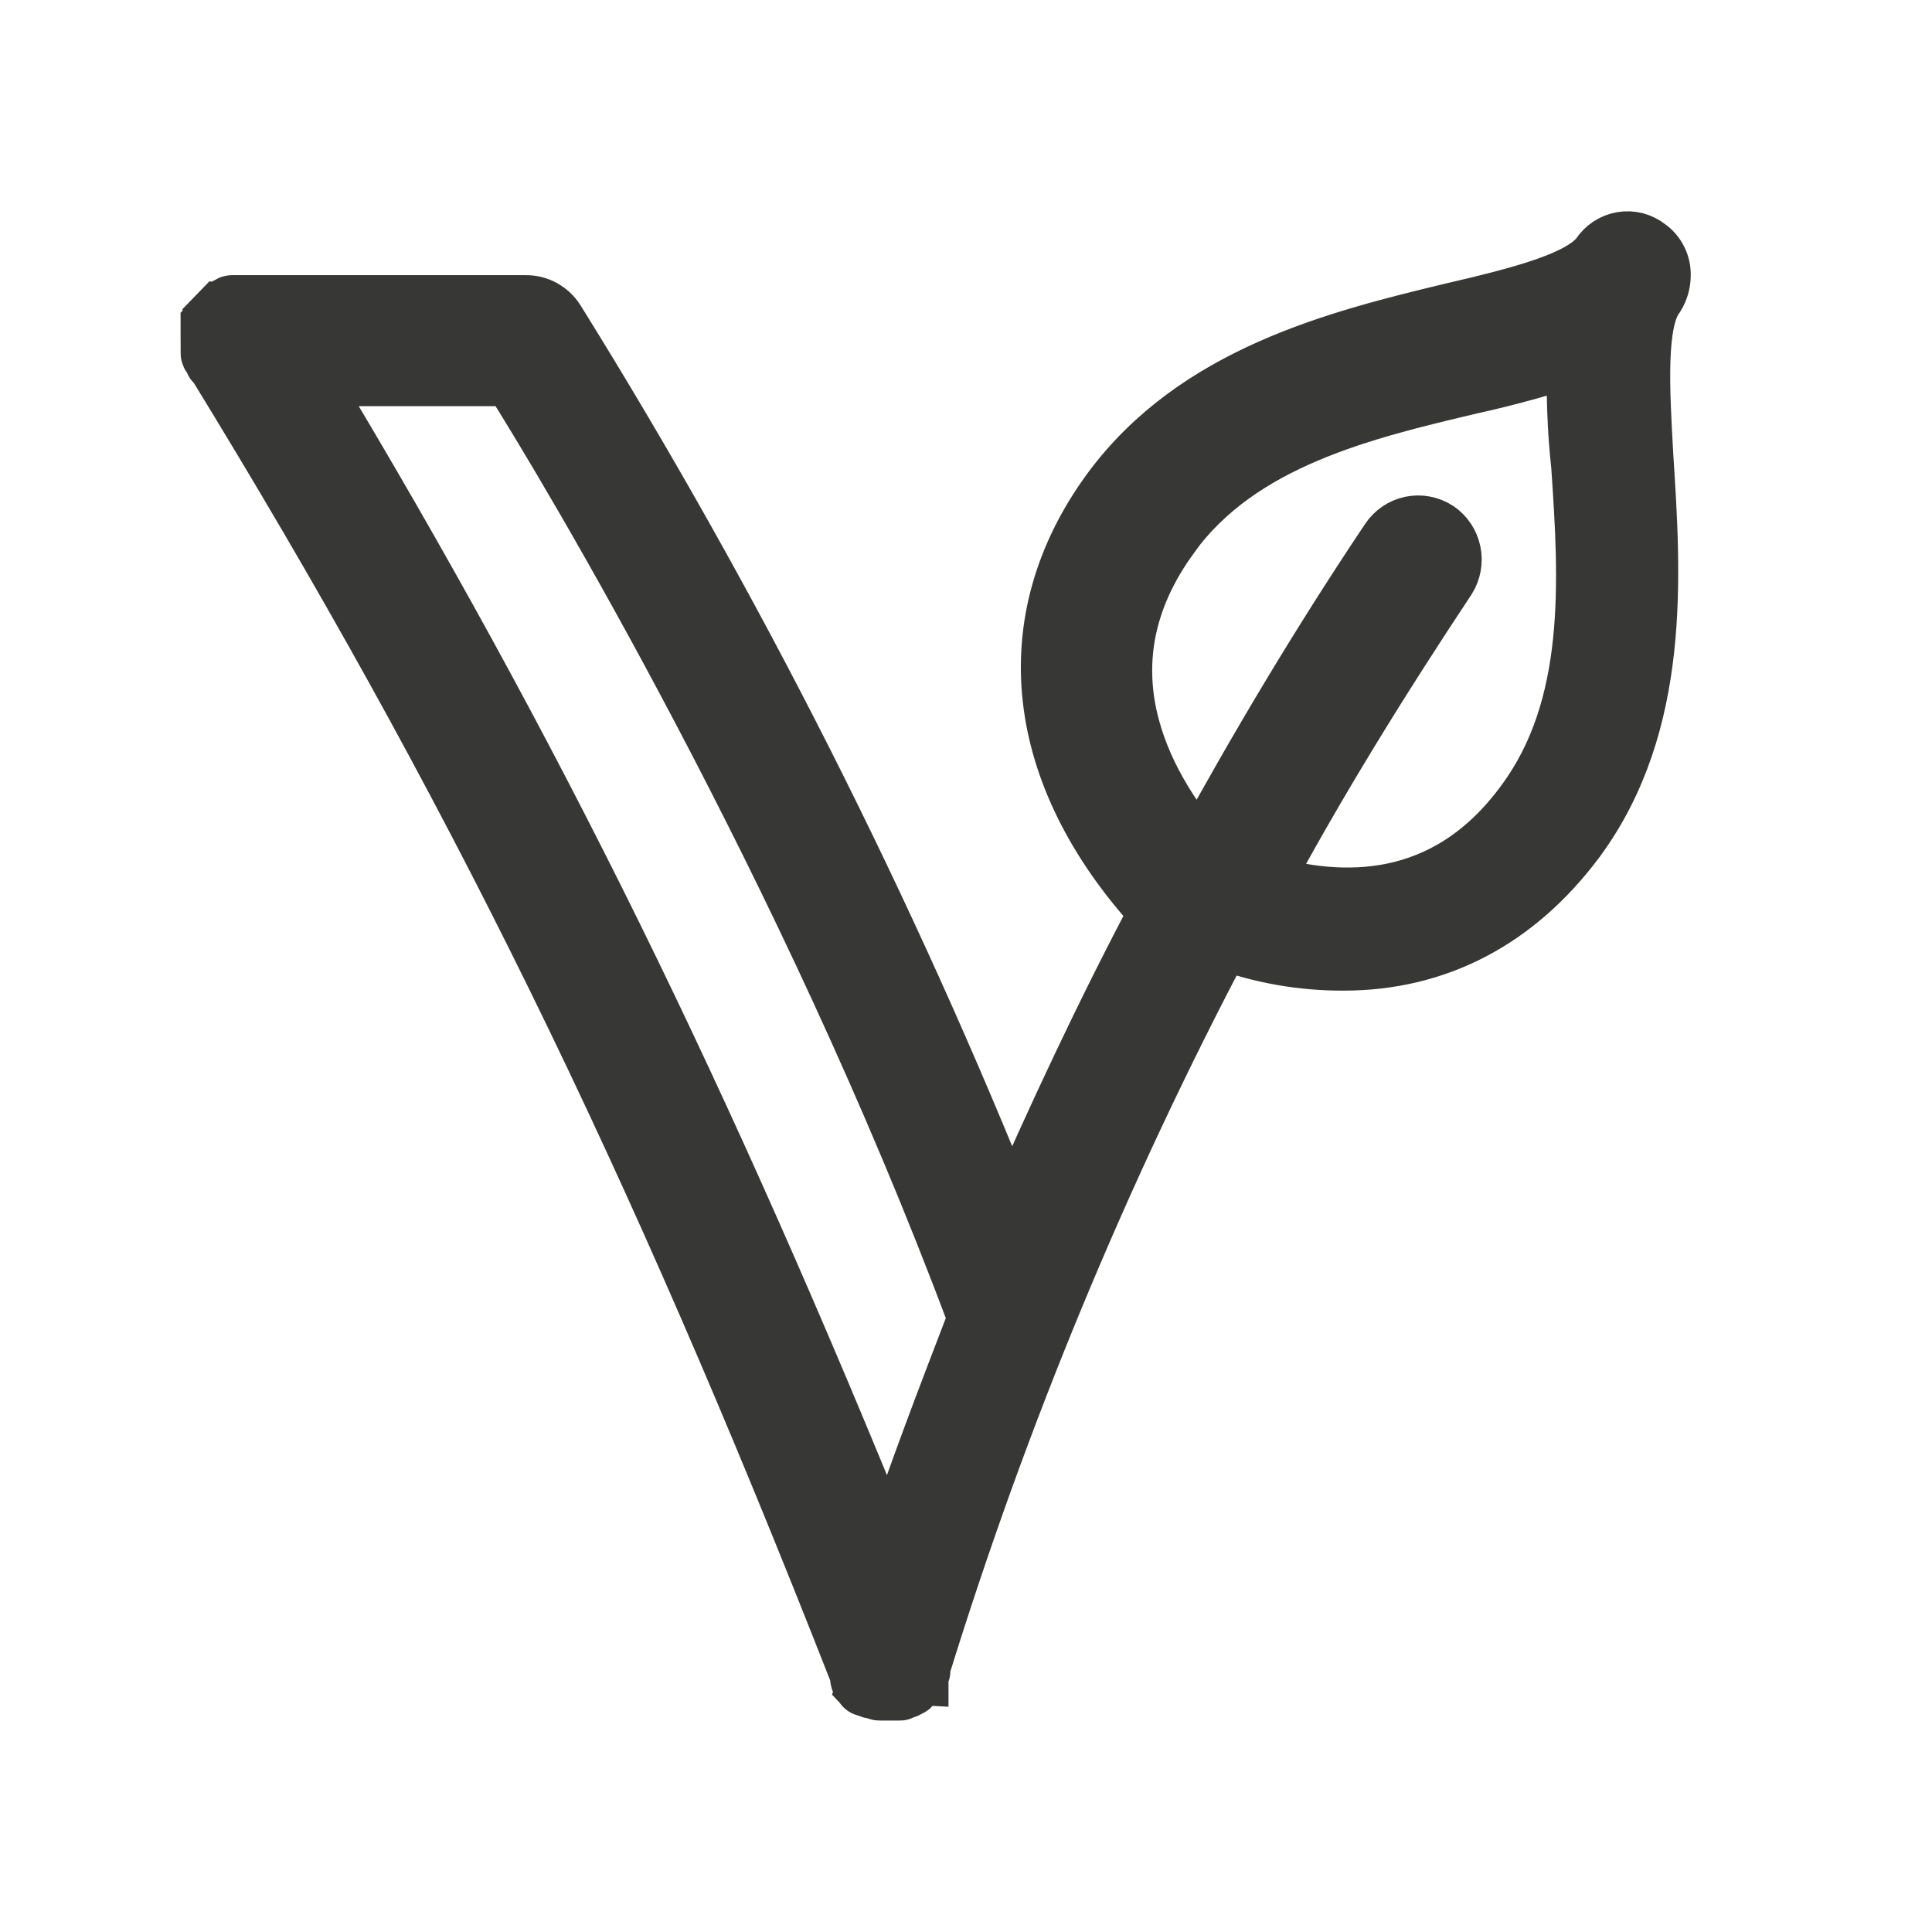 <svg fill="none" height="32" viewBox="0 0 32 32" width="32" xmlns="http://www.w3.org/2000/svg"><path d="m3.492 5.707v.13c0 .033 0 .033.032.065 0 .033.032.033.032.065-0.0.004.001.009.002.013s.004.008.007.011.007.005.01.007c.004.002.008.002.012.002 4.227 6.888 7.237 12.997 10.663 21.737v.065c0 .033.032.033.032.065.032.033.032.065.064.065h.032c.032 0 .032.033.064.033h.032c.032 0 .064.033.096.033h.32c.032 0 .032 0 .064-.033h.032c.032 0 .032-.033.064-.033.004 0.0.008-.001.012-.002s.007-.004.011-.007c.003-.003.005-.007.007-.011s.002-.008.002-.013c.032-.033.064-.033.064-.065.032-.033.032-.065.064-.065v-.033c0-.033.032-.033.032-.065v-.065c1.29-4.169 2.962-8.205 4.994-12.055.647.239 1.33.36 2.017.357 1.537 0 2.85-.682 3.842-2.014 1.409-1.917 1.249-4.354 1.121-6.336-.064-1.137-.128-2.242.192-2.664.061-.098.094-.21.096-.326.003-.089-.015-.177-.054-.256-.039-.079-.097-.148-.169-.198-.058-.046-.124-.079-.195-.098-.071-.018-.145-.022-.217-.009-.072.012-.141.04-.203.08-.061.041-.114.094-.154.157-.32.422-1.345.682-2.466.942-1.889.455-4.227 1.04-5.636 2.957-1.569 2.145-1.281 4.679.769 6.921l.032.033c-.896 1.69-1.698 3.41-2.466 5.166-2.077-5.201-4.606-10.203-7.556-14.945-.052-.081-.124-.147-.207-.193-.084-.045-.178-.069-.273-.067h-4.867c-.032 0-.032.033-.064.033-.004-0-.008.001-.012.002-.004.002-.007.004-.01.007s-.005.007-.007.011c-.002.004-.002.008-.002.013-.032 0-.032.033-.064.033l-.032.033-.032.033-.032.033-.032.033-.032.033c0 .033 0 .033-.032.065v.16zm15.882 3.152c1.153-1.592 3.202-2.079 4.994-2.502.595-.131 1.183-.293 1.761-.487-.025.618-.003 1.237.064 1.852.128 1.885.256 3.997-.928 5.589-1.312 1.788-3.073 1.723-4.386 1.333.928-1.722 1.953-3.379 3.074-5.069.079-.125.107-.277.077-.423-.03-.146-.115-.274-.237-.356-.124-.08-.273-.108-.417-.078-.144.03-.27.117-.352.241-1.153 1.722-2.177 3.444-3.138 5.199-.994-1.17-2.081-3.152-.512-5.296zm-3.202 12.9c0 .033.032.033.032.065-.512 1.332-1.025 2.664-1.473 4.029-3.106-7.668-5.892-13.354-9.67-19.625h3.425c.962 1.527 4.9 8.091 7.686 15.531z" fill="#373836" stroke="#373836"/></svg>